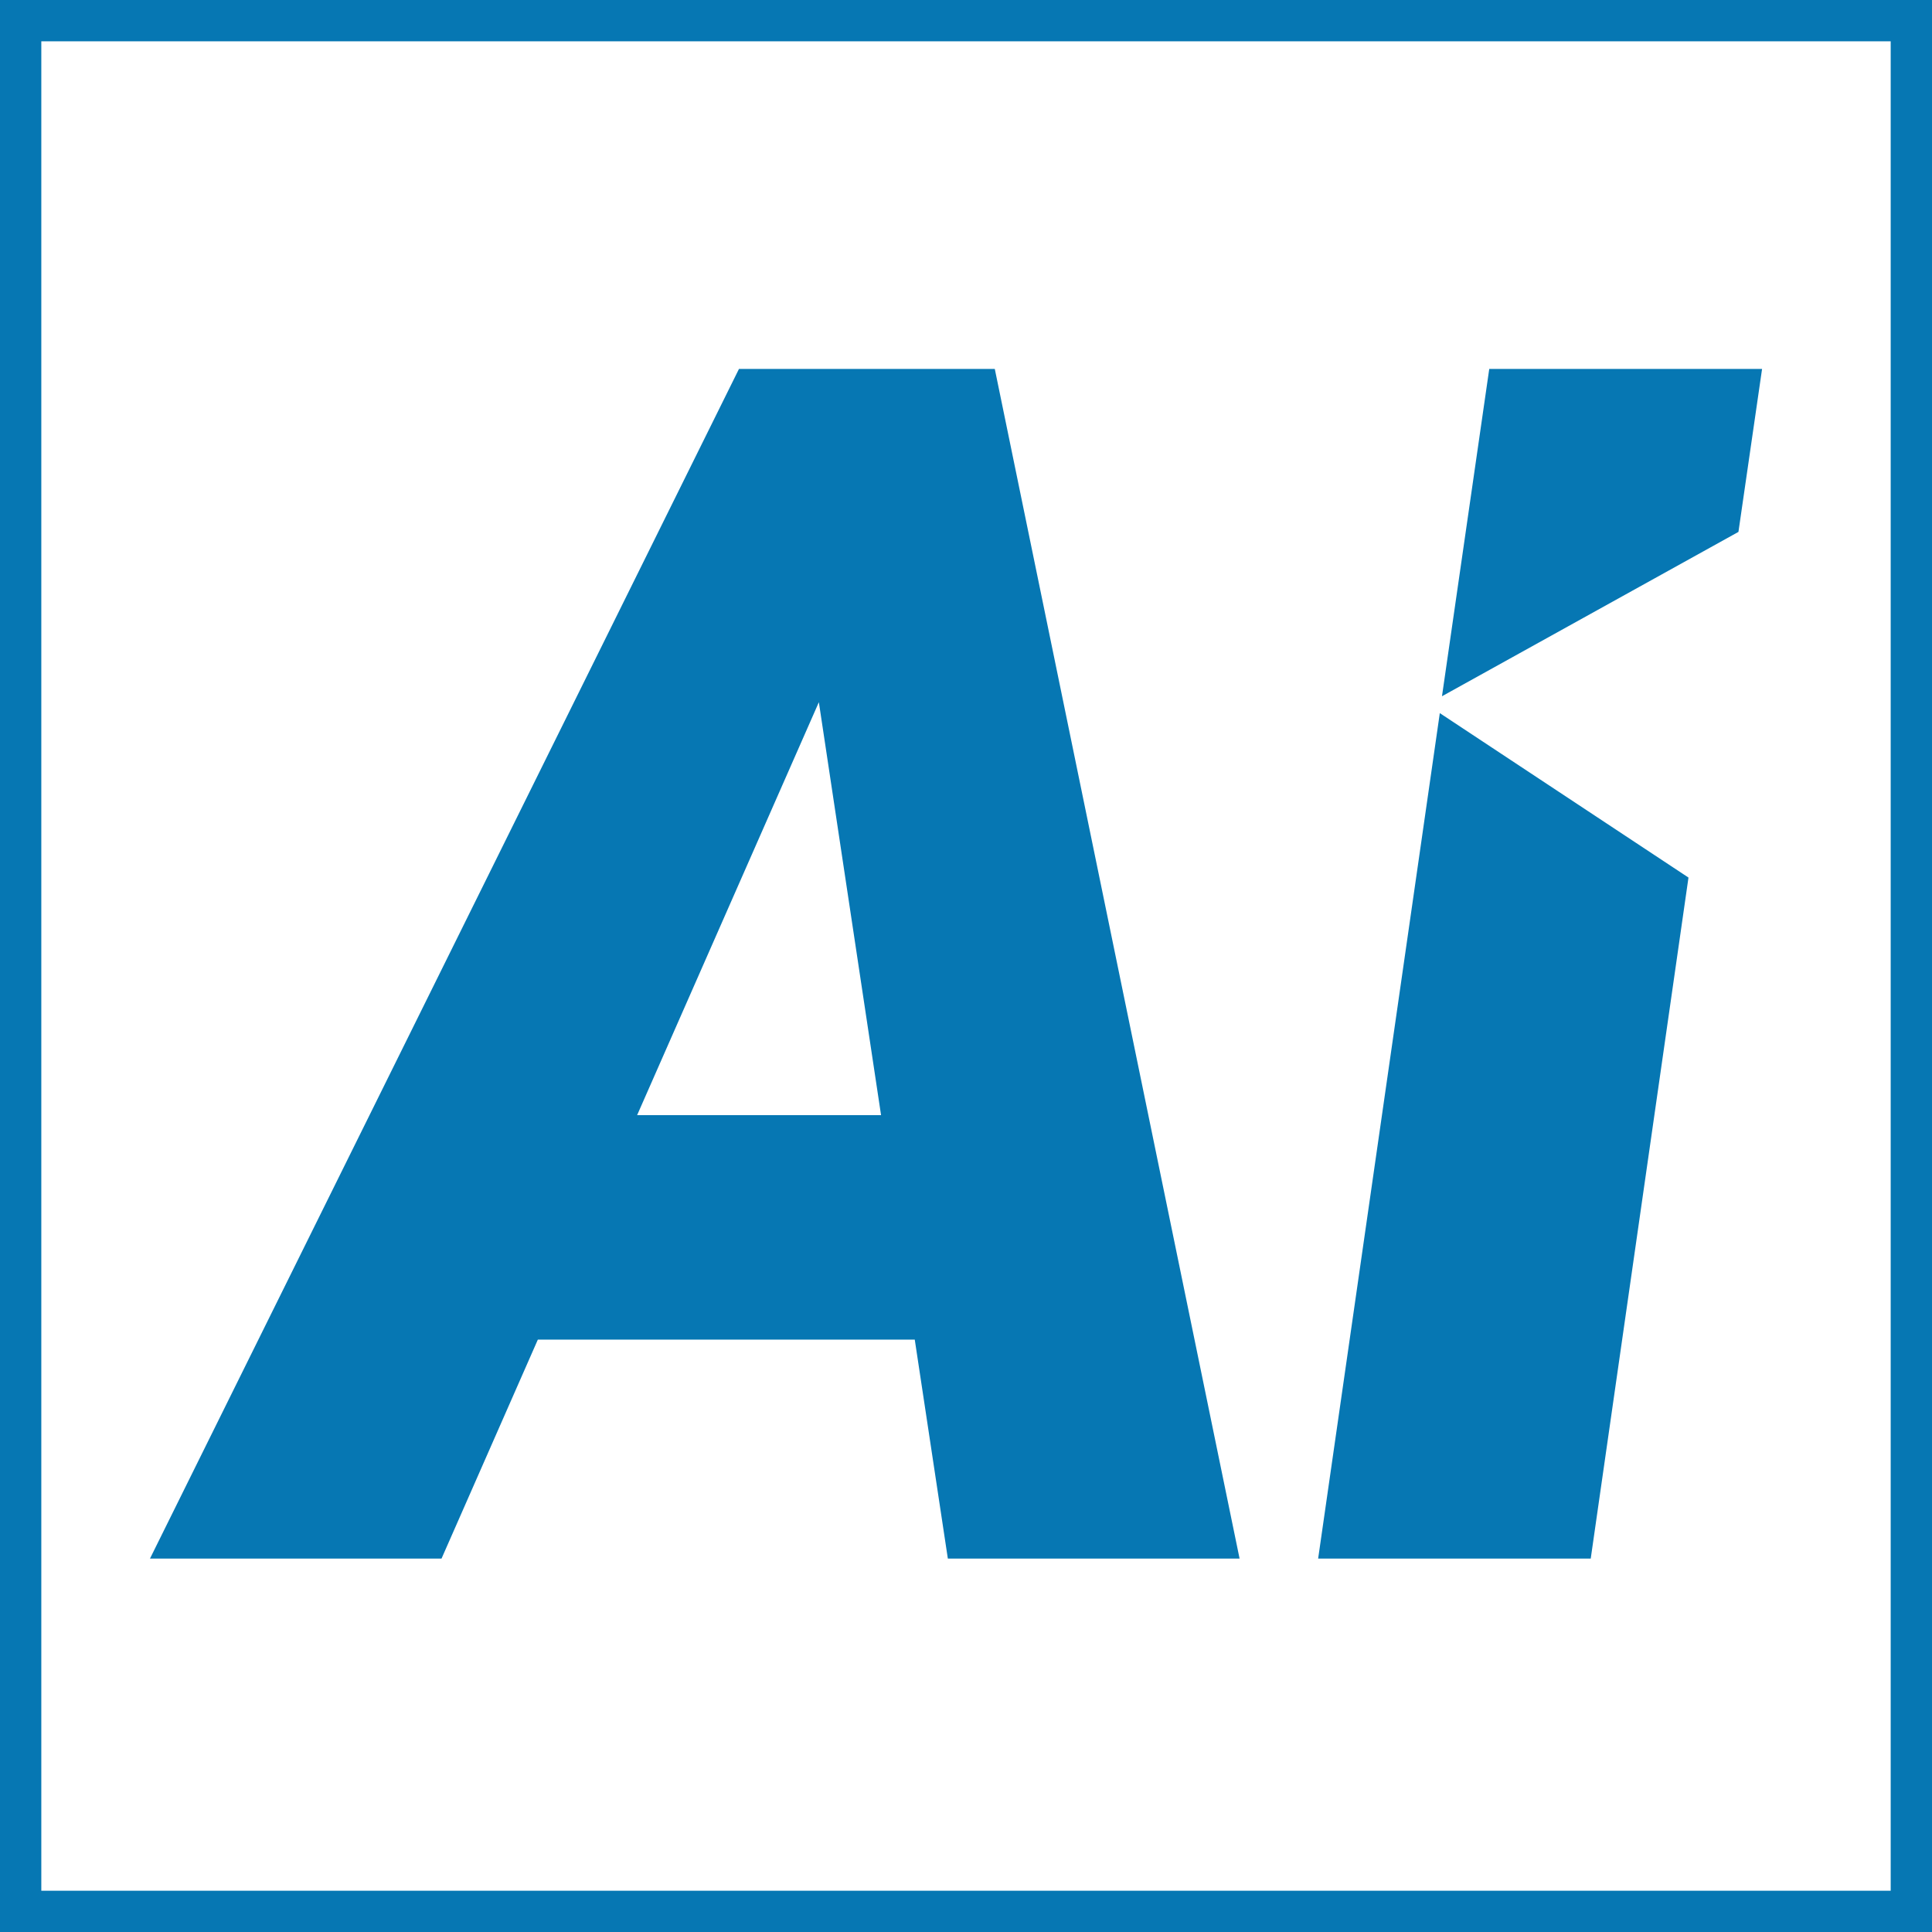 <svg xmlns="http://www.w3.org/2000/svg" width="40.874" height="40.876" viewBox="0 0 40.874 40.876">
  <g id="グループ_900" data-name="グループ 900" transform="translate(-249.563 -2658.561)">
    <g id="ligo_AI" transform="translate(270 2678.999)">
      <g id="グループ_28" data-name="グループ 28" transform="translate(-20 -20.001)">
        <rect id="長方形_28" data-name="長方形 28" width="40" height="40.001" fill="none" stroke="#0677b3" stroke-miterlimit="10" stroke-width="0.874"/>
        <path id="パス_84" data-name="パス 84" d="M35.443,17.879l0,0L33.375,32.287H27.608L30.182,14.4ZM31.228,7.118l-1,6.925L36.5,10.566,37,7.118Zm-10.461,0,5.179,25.169H19.774l-.7-4.633H11.1L9.062,32.287H2.894L15.355,7.118ZM18.361,22.906l-1.316-8.737L13.2,22.906Z" transform="translate(-0.158 0.25)" fill="#0677b3"/>
      </g>
    </g>
  </g>
</svg>
